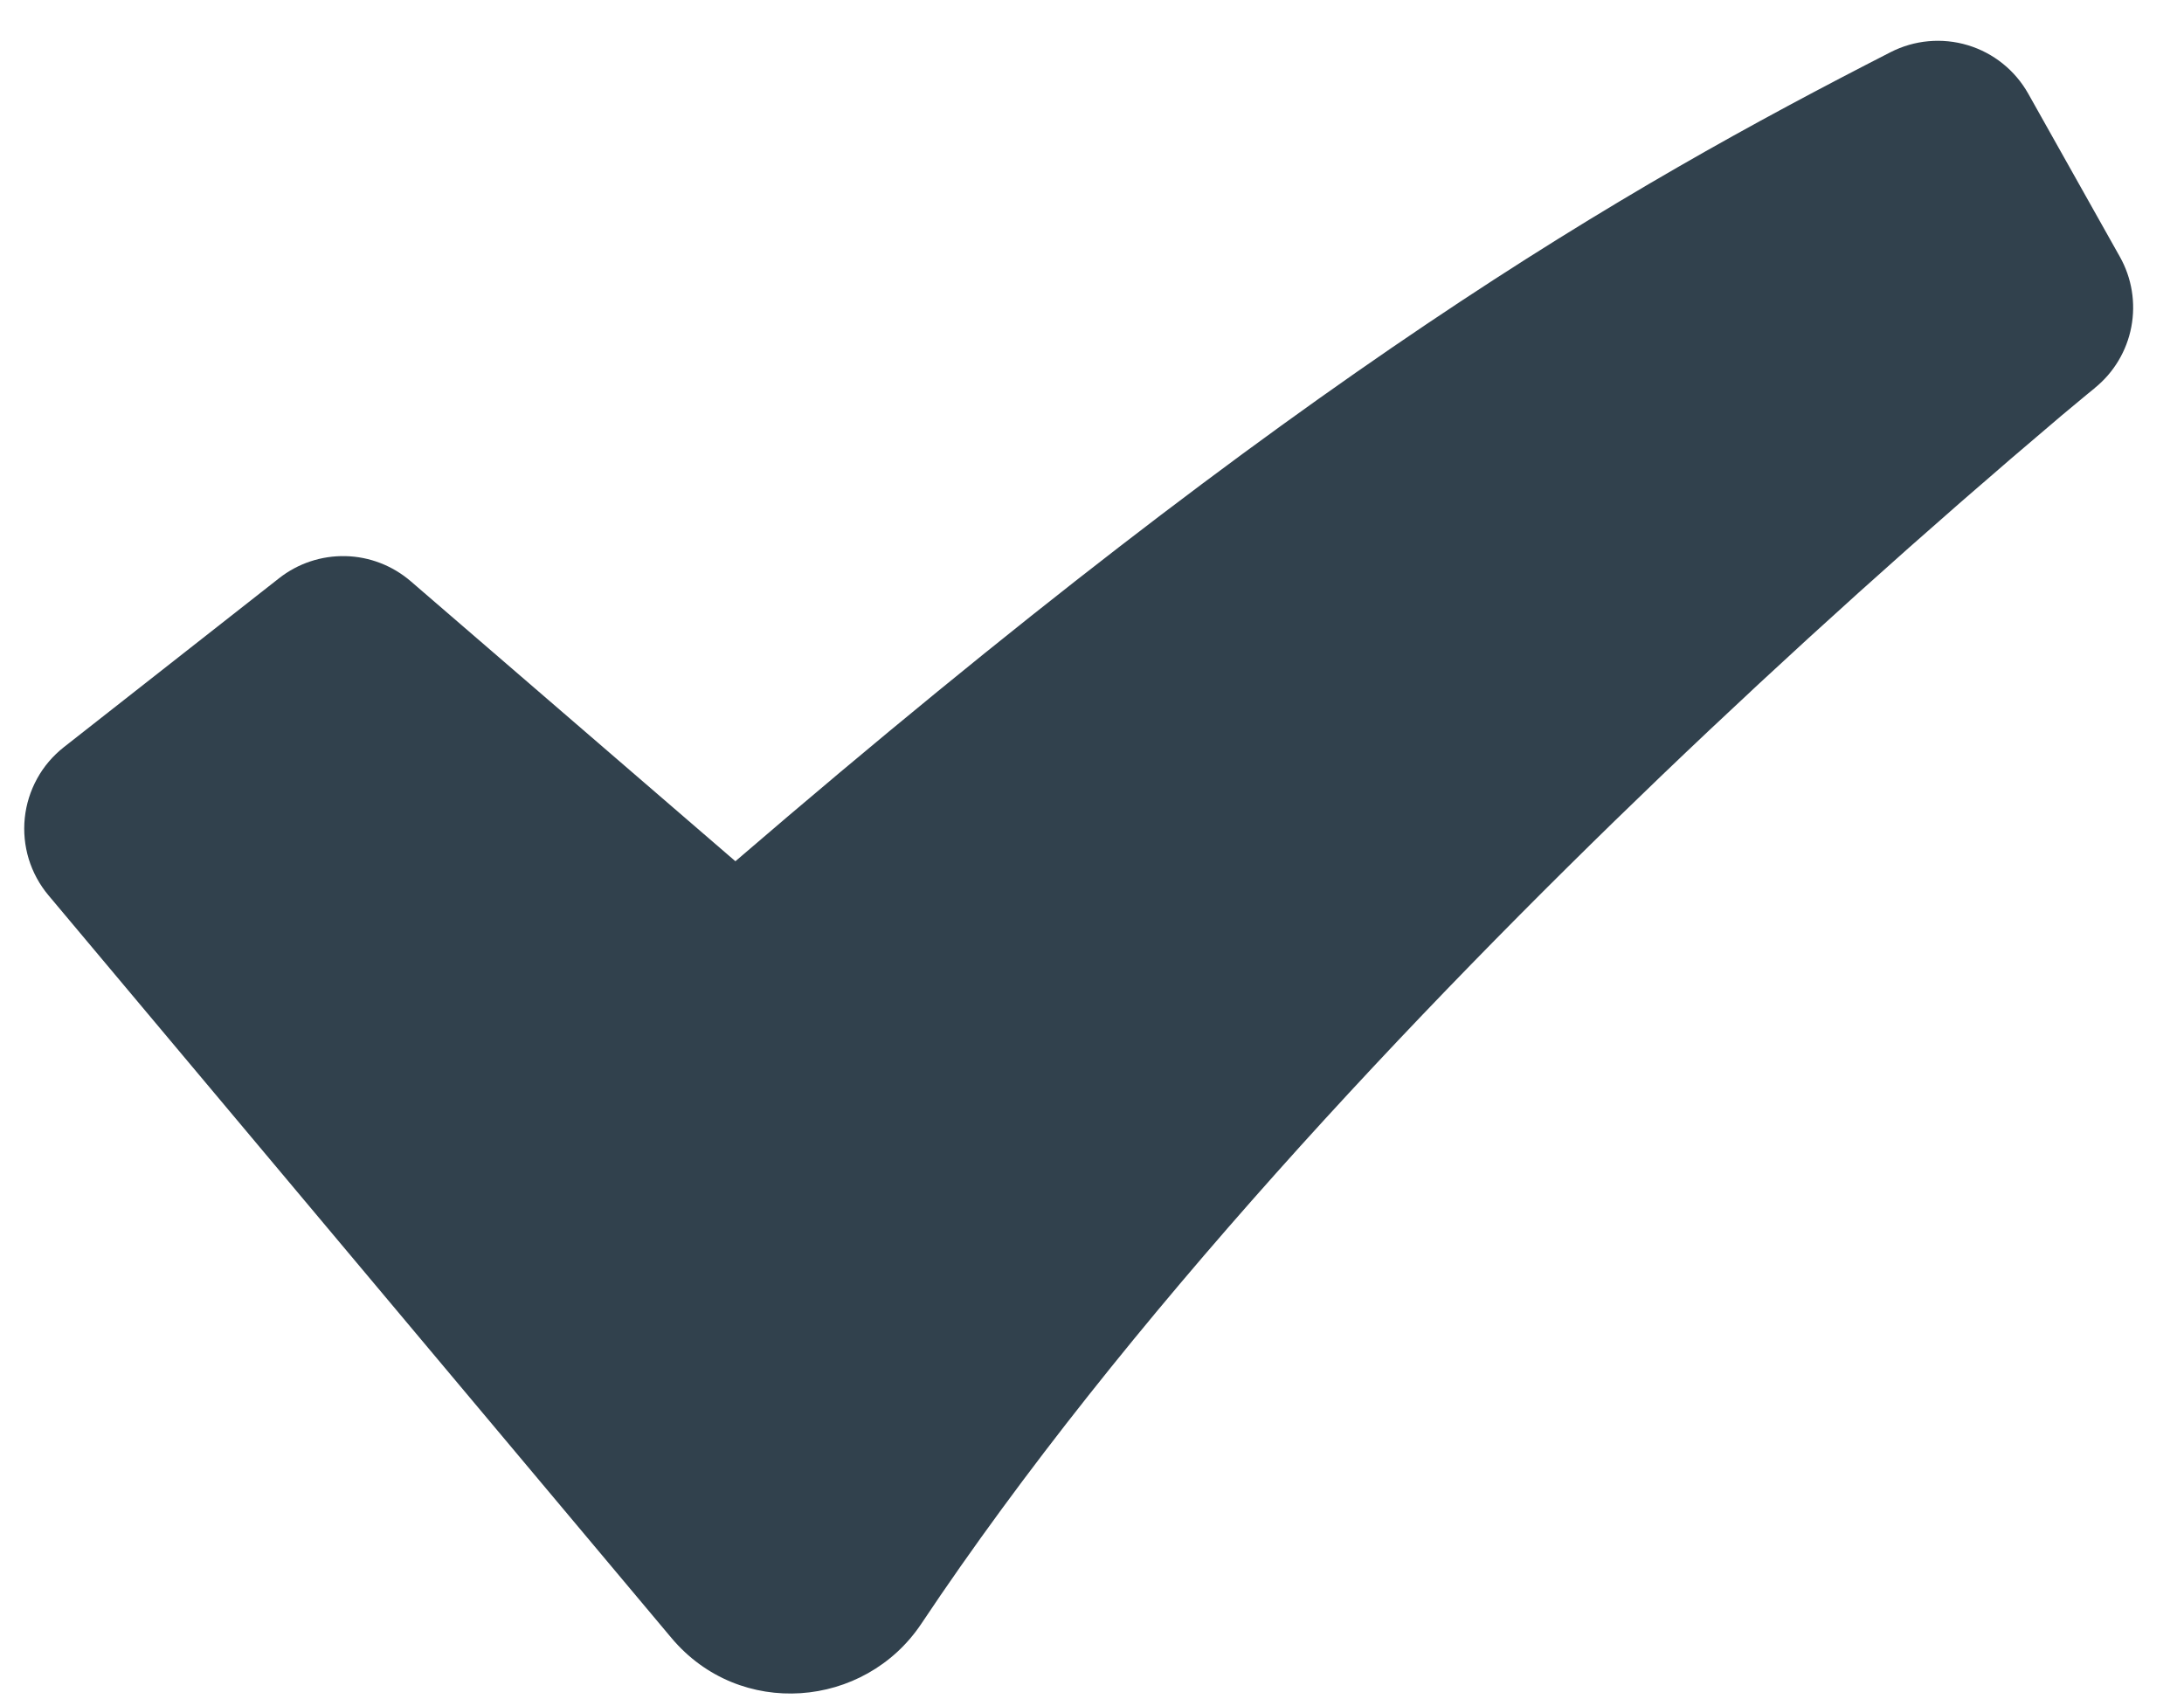 <svg width="32" height="25" viewBox="0 0 32 25" fill="none" xmlns="http://www.w3.org/2000/svg">
<path fill-rule="evenodd" clip-rule="evenodd" d="M27.7 0.765C28.049 0.586 28.455 0.549 28.831 0.662C29.207 0.775 29.524 1.029 29.717 1.371L31.06 3.762C31.236 4.074 31.295 4.439 31.228 4.791C31.161 5.143 30.971 5.46 30.693 5.685L30.688 5.691L30.665 5.709L30.573 5.784L30.21 6.086C28.199 7.787 26.241 9.549 24.338 11.372C20.759 14.805 16.479 19.325 13.5 23.792C12.669 25.038 10.837 25.193 9.837 24L0.71 13.119C0.579 12.963 0.481 12.782 0.421 12.587C0.362 12.393 0.342 12.188 0.363 11.986C0.384 11.783 0.446 11.587 0.544 11.409C0.642 11.23 0.776 11.074 0.936 10.948L4.089 8.473C4.366 8.255 4.71 8.141 5.062 8.149C5.414 8.157 5.752 8.288 6.019 8.518L10.775 12.62C19.134 5.432 23.779 2.772 27.7 0.765Z" fill="#31414D"/>
</svg>
